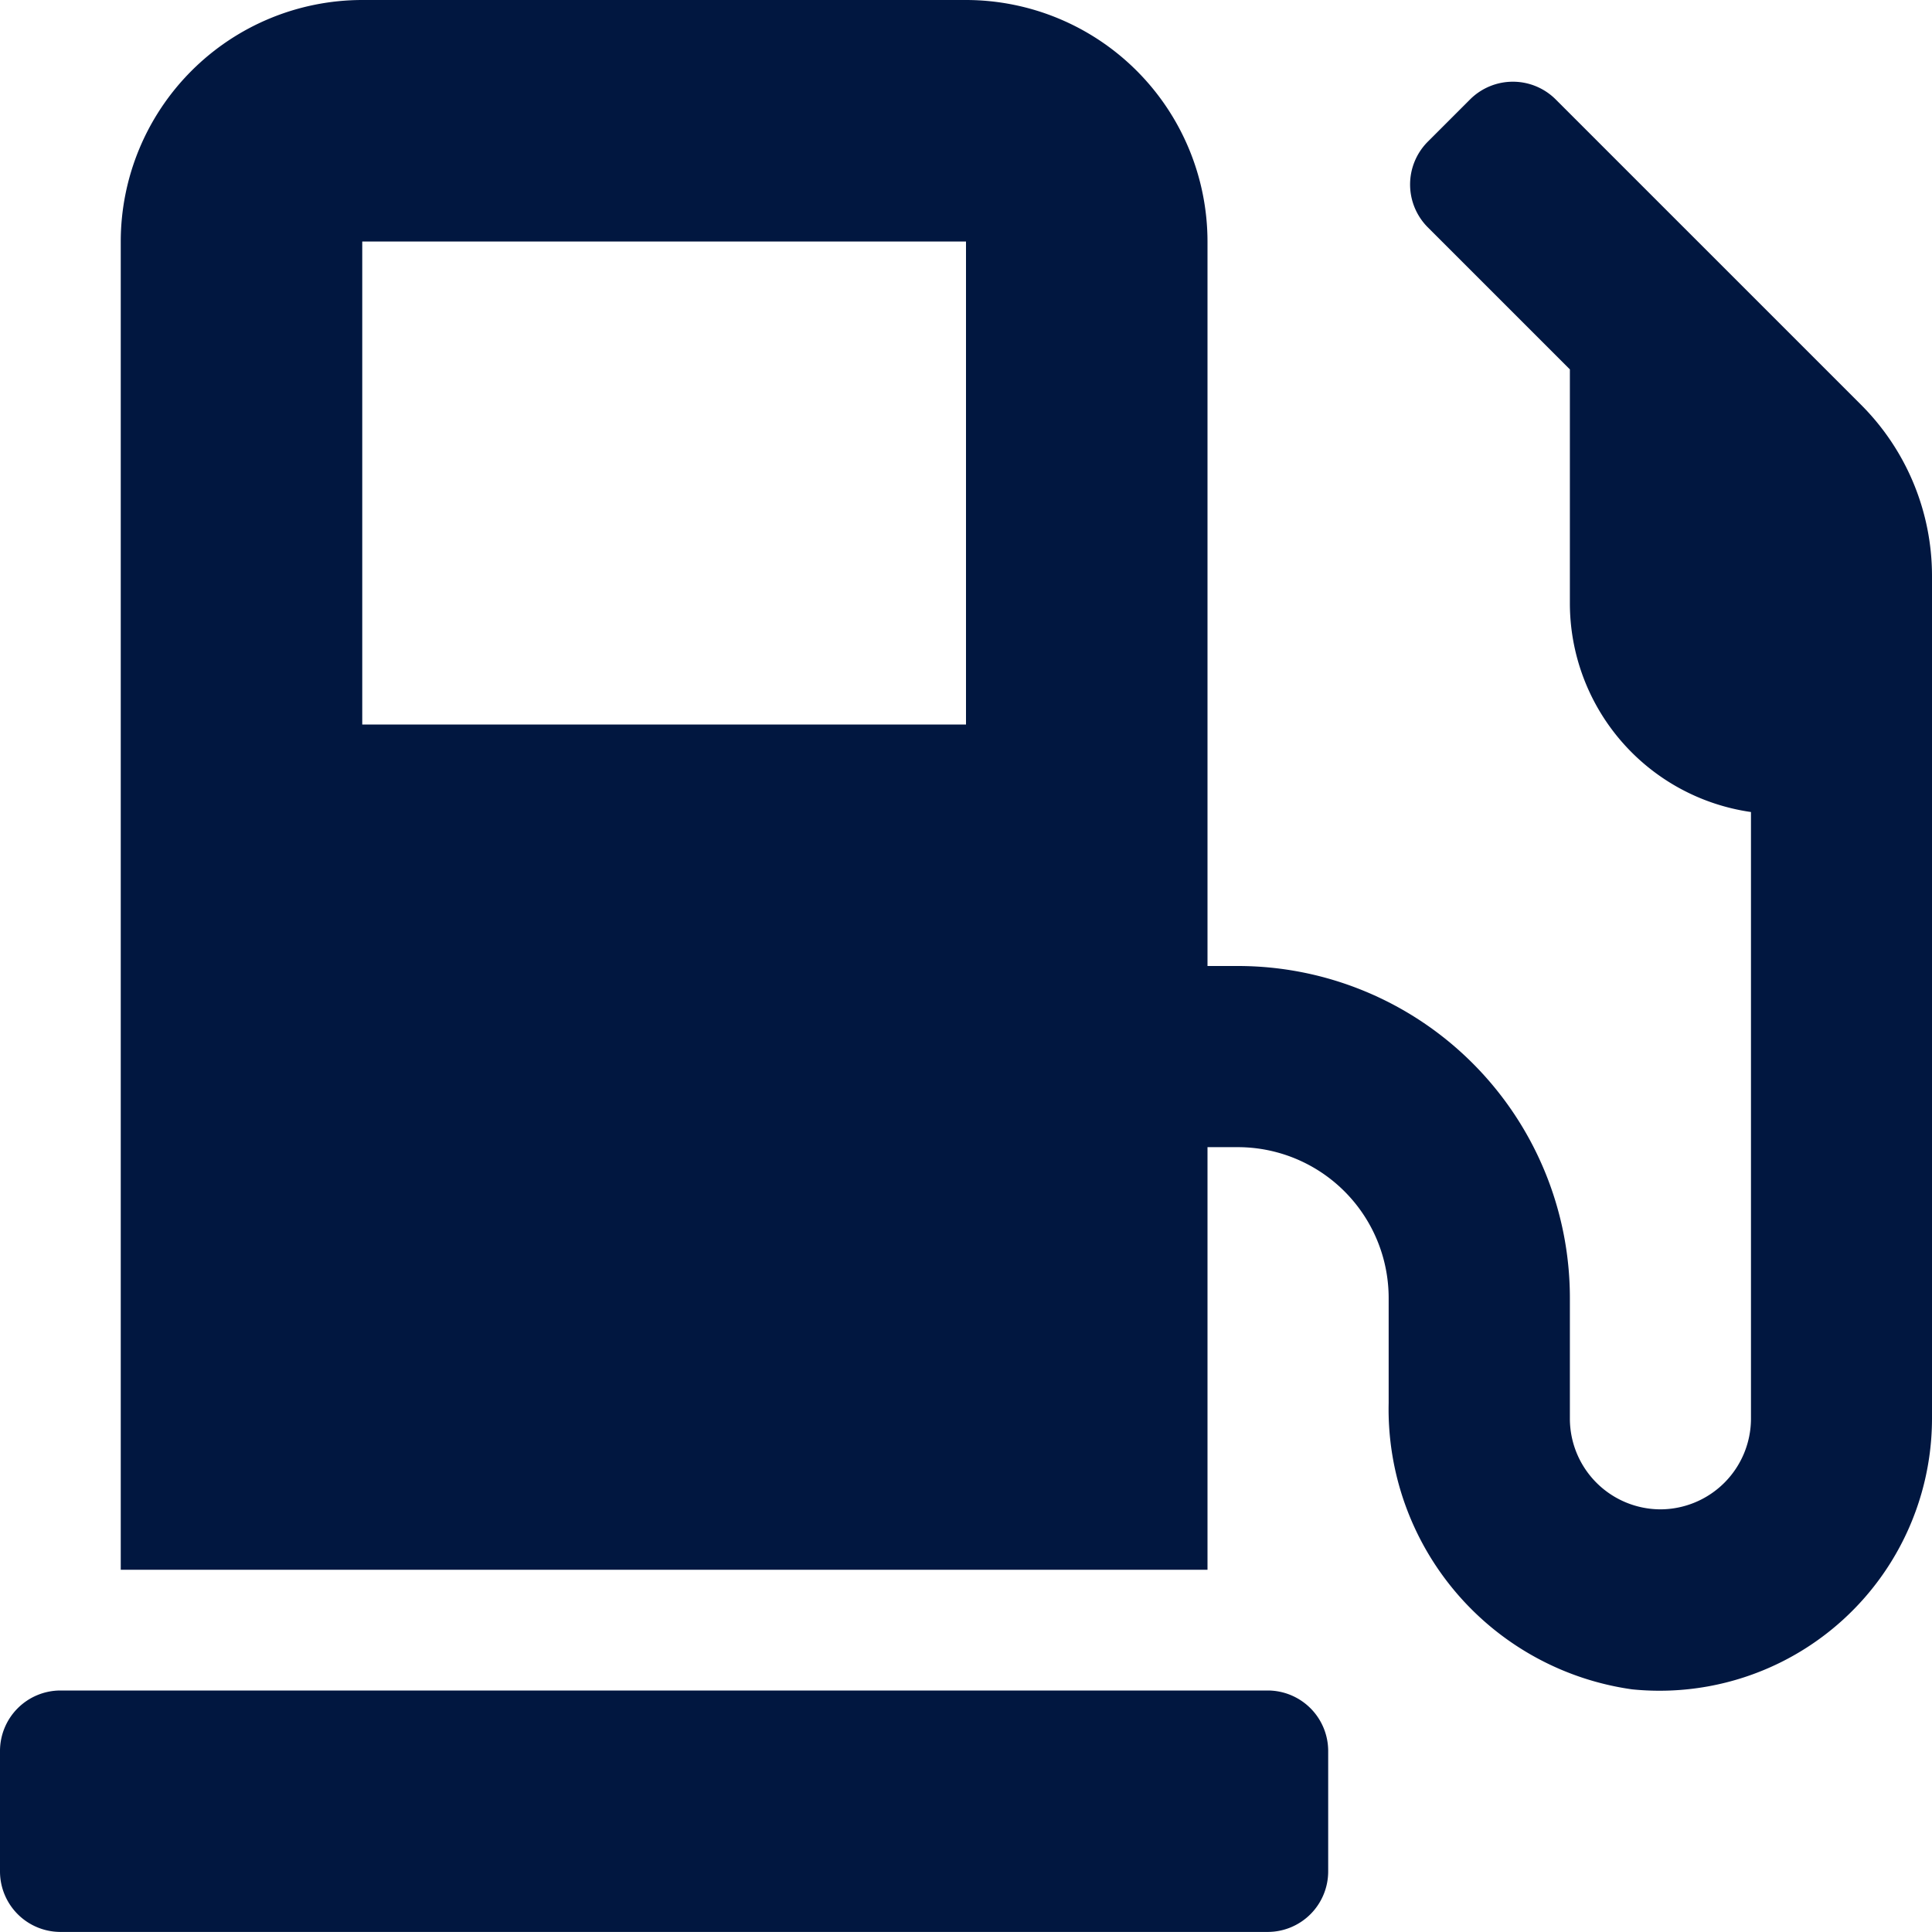 <?xml version="1.0" encoding="UTF-8"?>
<svg xmlns="http://www.w3.org/2000/svg" width="30" height="30" viewBox="0 0 30 30">
  <path id="Pfad_540" data-name="Pfad 540" d="M19.687,0H.937A.94.94,0,0,0,0,.937V2.812a.94.94,0,0,0,.937.937h18.75a.94.94,0,0,0,.937-.937V.937A.94.94,0,0,0,19.687,0ZM28.9-19.963l-4.746-4.746a.941.941,0,0,0-1.324,0l-.662.662a.941.941,0,0,0,0,1.324l2.209,2.209v3.639a3.276,3.276,0,0,0,2.812,3.234v9.422a1.41,1.41,0,0,1-1.406,1.406,1.41,1.41,0,0,1-1.406-1.406V-6.094a5.156,5.156,0,0,0-5.156-5.156H18.75V-22.5A3.753,3.753,0,0,0,15-26.25H5.625a3.753,3.753,0,0,0-3.75,3.75V-1.875H18.75V-8.437h.469a2.343,2.343,0,0,1,2.344,2.344v1.629A4.394,4.394,0,0,0,25.342-.018,4.23,4.23,0,0,0,30-4.219v-13.09A3.757,3.757,0,0,0,28.9-19.963ZM15-15H5.625v-7.5H15Z" transform="translate(0 26.25)" fill="#011740"></path>
</svg>

